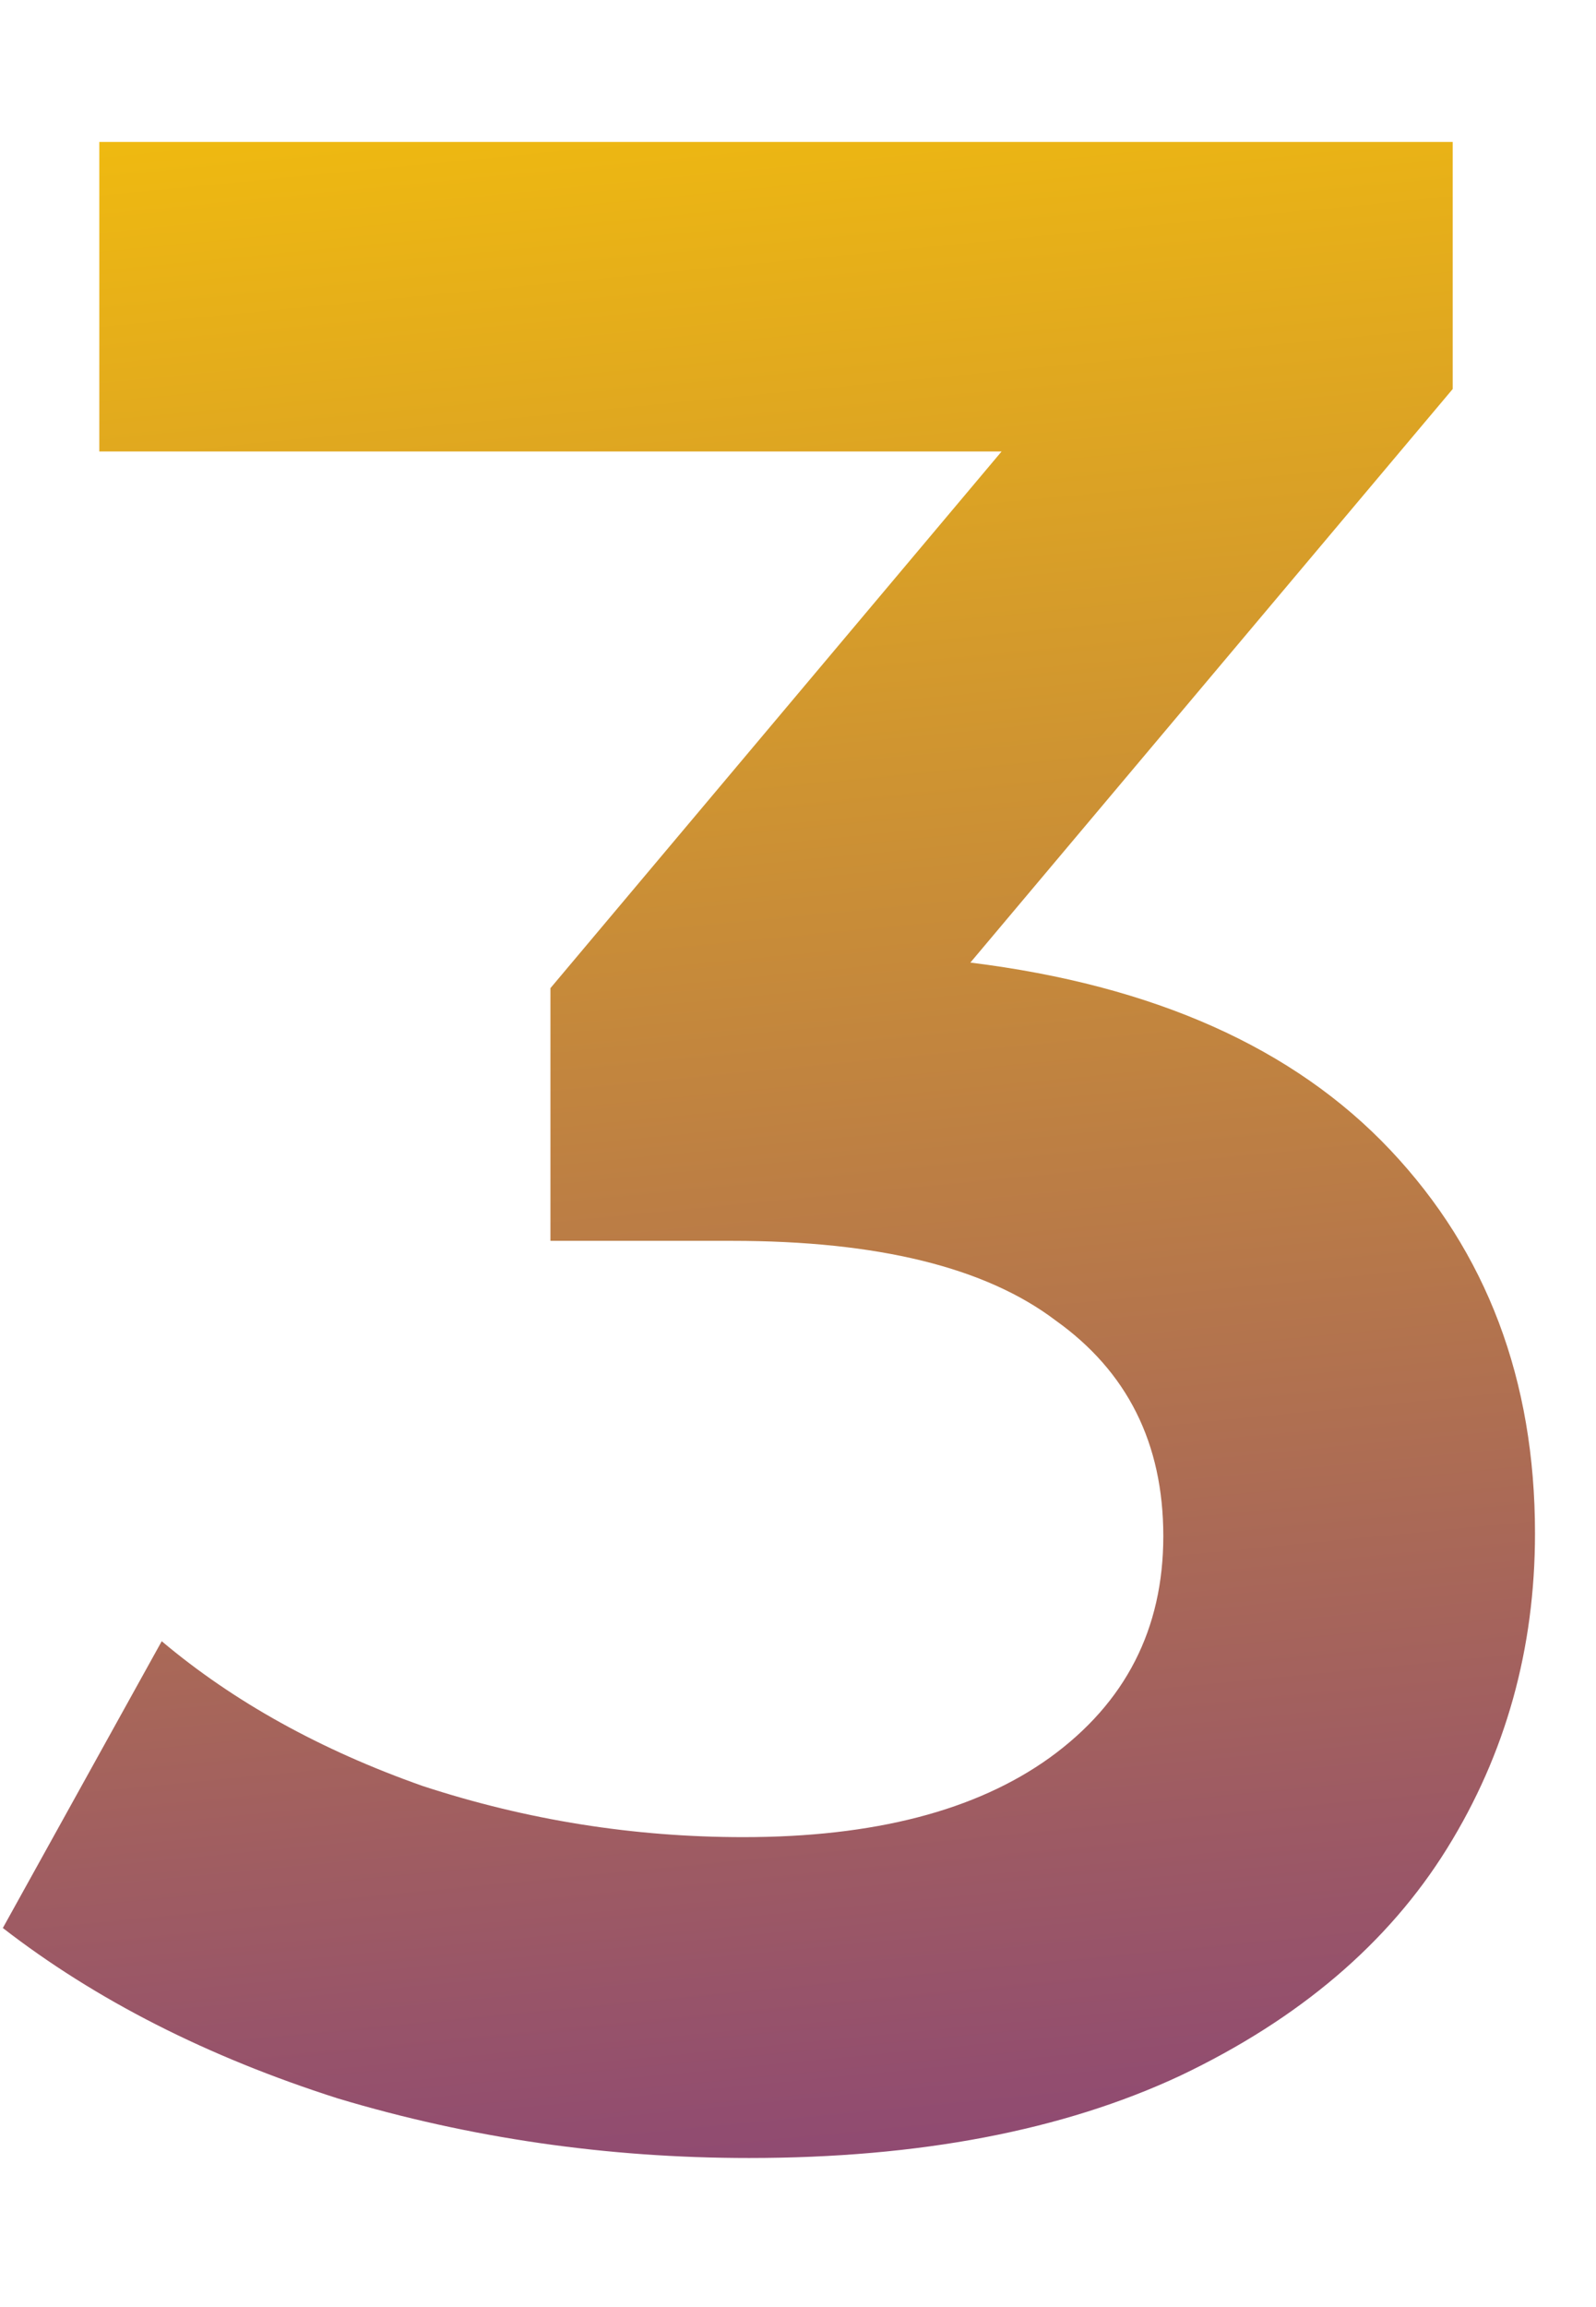 <?xml version="1.0" encoding="UTF-8"?> <svg xmlns="http://www.w3.org/2000/svg" width="9" height="13" viewBox="0 0 9 13" fill="none"> <path d="M5.472 5.424C6.507 5.552 7.296 5.904 7.84 6.48C8.384 7.056 8.656 7.776 8.656 8.64C8.656 9.291 8.491 9.883 8.16 10.416C7.829 10.949 7.328 11.376 6.656 11.696C5.995 12.005 5.184 12.16 4.224 12.16C3.424 12.16 2.651 12.048 1.904 11.824C1.168 11.589 0.539 11.269 0.016 10.864L0.912 9.248C1.317 9.589 1.808 9.861 2.384 10.064C2.971 10.256 3.573 10.352 4.192 10.352C4.928 10.352 5.504 10.203 5.92 9.904C6.347 9.595 6.56 9.179 6.56 8.656C6.56 8.133 6.357 7.728 5.952 7.44C5.557 7.141 4.949 6.992 4.128 6.992H3.104V5.568L5.648 2.544H0.56V0.8H8.192V2.192L5.472 5.424Z" fill="url(#paint0_linear)"></path> <defs> <linearGradient id="paint0_linear" x1="4.178" y1="18.793" x2="2.236" y2="-1.337" gradientUnits="userSpaceOnUse"> <stop stop-color="#5A0CA8"></stop> <stop offset="1" stop-color="#FFCC00"></stop> </linearGradient> </defs> </svg> 